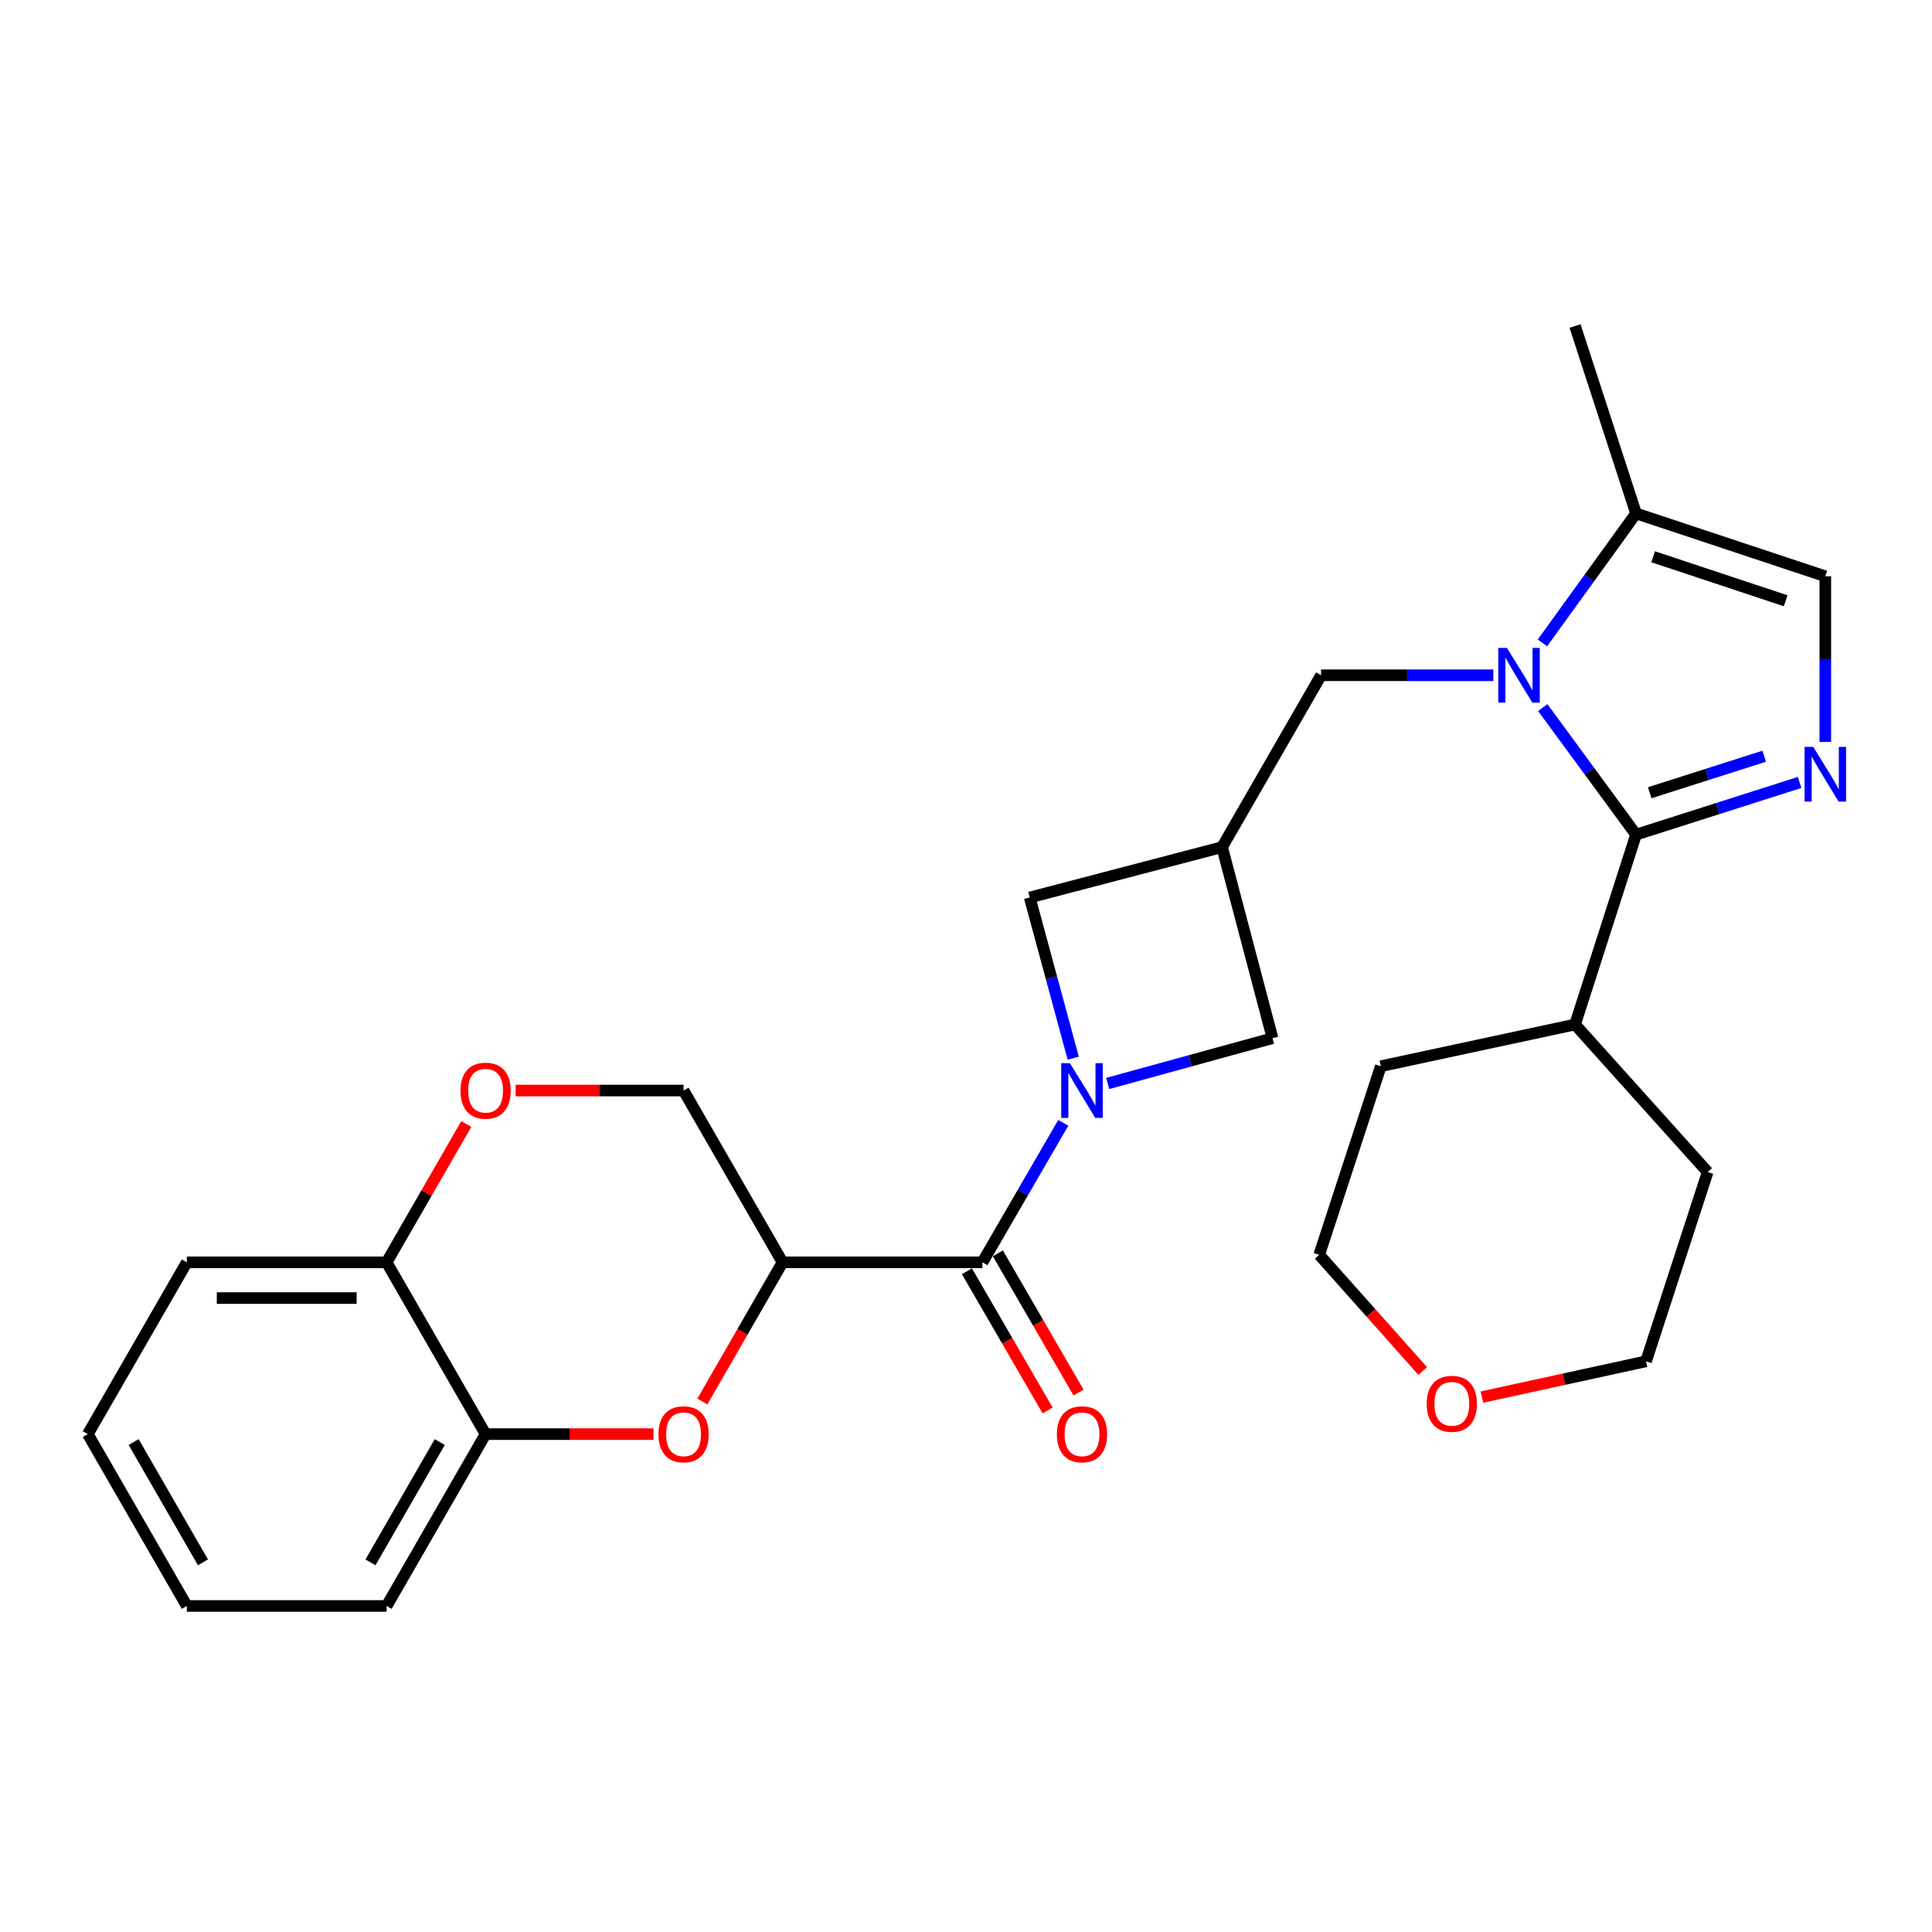 <?xml version='1.0' encoding='iso-8859-1'?>
<svg version='1.1' baseProfile='full'
              xmlns='http://www.w3.org/2000/svg'
                      xmlns:rdkit='http://www.rdkit.org/xml'
                      xmlns:xlink='http://www.w3.org/1999/xlink'
                  xml:space='preserve'
width='1000px' height='1000px' viewBox='0 0 1000 1000'>
<!-- END OF HEADER -->
<rect style='opacity:1.0;fill:#FFFFFF;stroke:none' width='1000' height='1000' x='0' y='0'> </rect>
<path class='bond-0' d='M 798.525,366.234 L 822.669,399.119' style='fill:none;fill-rule:evenodd;stroke:#0000FF;stroke-width:6px;stroke-linecap:butt;stroke-linejoin:miter;stroke-opacity:1' />
<path class='bond-0' d='M 822.669,399.119 L 846.814,432.005' style='fill:none;fill-rule:evenodd;stroke:#000000;stroke-width:6px;stroke-linecap:butt;stroke-linejoin:miter;stroke-opacity:1' />
<path class='bond-7' d='M 798.355,332.771 L 822.585,299.257' style='fill:none;fill-rule:evenodd;stroke:#0000FF;stroke-width:6px;stroke-linecap:butt;stroke-linejoin:miter;stroke-opacity:1' />
<path class='bond-7' d='M 822.585,299.257 L 846.814,265.742' style='fill:none;fill-rule:evenodd;stroke:#000000;stroke-width:6px;stroke-linecap:butt;stroke-linejoin:miter;stroke-opacity:1' />
<path class='bond-9' d='M 772.948,349.516 L 728.364,349.516' style='fill:none;fill-rule:evenodd;stroke:#0000FF;stroke-width:6px;stroke-linecap:butt;stroke-linejoin:miter;stroke-opacity:1' />
<path class='bond-9' d='M 728.364,349.516 L 683.779,349.516' style='fill:none;fill-rule:evenodd;stroke:#000000;stroke-width:6px;stroke-linecap:butt;stroke-linejoin:miter;stroke-opacity:1' />
<path class='bond-2' d='M 846.814,432.005 L 889.143,418.499' style='fill:none;fill-rule:evenodd;stroke:#000000;stroke-width:6px;stroke-linecap:butt;stroke-linejoin:miter;stroke-opacity:1' />
<path class='bond-2' d='M 889.143,418.499 L 931.472,404.993' style='fill:none;fill-rule:evenodd;stroke:#0000FF;stroke-width:6px;stroke-linecap:butt;stroke-linejoin:miter;stroke-opacity:1' />
<path class='bond-2' d='M 853.889,410.326 L 883.519,400.872' style='fill:none;fill-rule:evenodd;stroke:#000000;stroke-width:6px;stroke-linecap:butt;stroke-linejoin:miter;stroke-opacity:1' />
<path class='bond-2' d='M 883.519,400.872 L 913.149,391.418' style='fill:none;fill-rule:evenodd;stroke:#0000FF;stroke-width:6px;stroke-linecap:butt;stroke-linejoin:miter;stroke-opacity:1' />
<path class='bond-17' d='M 846.814,432.005 L 815.247,530.282' style='fill:none;fill-rule:evenodd;stroke:#000000;stroke-width:6px;stroke-linecap:butt;stroke-linejoin:miter;stroke-opacity:1' />
<path class='bond-1' d='M 573.338,560.806 L 615.997,549.085' style='fill:none;fill-rule:evenodd;stroke:#0000FF;stroke-width:6px;stroke-linecap:butt;stroke-linejoin:miter;stroke-opacity:1' />
<path class='bond-1' d='M 615.997,549.085 L 658.657,537.364' style='fill:none;fill-rule:evenodd;stroke:#000000;stroke-width:6px;stroke-linecap:butt;stroke-linejoin:miter;stroke-opacity:1' />
<path class='bond-3' d='M 550.342,581.189 L 529.417,617.281' style='fill:none;fill-rule:evenodd;stroke:#0000FF;stroke-width:6px;stroke-linecap:butt;stroke-linejoin:miter;stroke-opacity:1' />
<path class='bond-3' d='M 529.417,617.281 L 508.492,653.373' style='fill:none;fill-rule:evenodd;stroke:#000000;stroke-width:6px;stroke-linecap:butt;stroke-linejoin:miter;stroke-opacity:1' />
<path class='bond-29' d='M 555.504,547.712 L 544.24,506.13' style='fill:none;fill-rule:evenodd;stroke:#0000FF;stroke-width:6px;stroke-linecap:butt;stroke-linejoin:miter;stroke-opacity:1' />
<path class='bond-29' d='M 544.24,506.13 L 532.976,464.548' style='fill:none;fill-rule:evenodd;stroke:#000000;stroke-width:6px;stroke-linecap:butt;stroke-linejoin:miter;stroke-opacity:1' />
<path class='bond-28' d='M 944.783,384.025 L 944.783,341.155' style='fill:none;fill-rule:evenodd;stroke:#0000FF;stroke-width:6px;stroke-linecap:butt;stroke-linejoin:miter;stroke-opacity:1' />
<path class='bond-28' d='M 944.783,341.155 L 944.783,298.285' style='fill:none;fill-rule:evenodd;stroke:#000000;stroke-width:6px;stroke-linecap:butt;stroke-linejoin:miter;stroke-opacity:1' />
<path class='bond-4' d='M 508.492,653.373 L 405.044,653.373' style='fill:none;fill-rule:evenodd;stroke:#000000;stroke-width:6px;stroke-linecap:butt;stroke-linejoin:miter;stroke-opacity:1' />
<path class='bond-16' d='M 500.488,658.012 L 521.367,694.029' style='fill:none;fill-rule:evenodd;stroke:#000000;stroke-width:6px;stroke-linecap:butt;stroke-linejoin:miter;stroke-opacity:1' />
<path class='bond-16' d='M 521.367,694.029 L 542.246,730.046' style='fill:none;fill-rule:evenodd;stroke:#FF0000;stroke-width:6px;stroke-linecap:butt;stroke-linejoin:miter;stroke-opacity:1' />
<path class='bond-16' d='M 516.495,648.733 L 537.374,684.75' style='fill:none;fill-rule:evenodd;stroke:#000000;stroke-width:6px;stroke-linecap:butt;stroke-linejoin:miter;stroke-opacity:1' />
<path class='bond-16' d='M 537.374,684.75 L 558.253,720.767' style='fill:none;fill-rule:evenodd;stroke:#FF0000;stroke-width:6px;stroke-linecap:butt;stroke-linejoin:miter;stroke-opacity:1' />
<path class='bond-5' d='M 405.044,653.373 L 384.293,689.392' style='fill:none;fill-rule:evenodd;stroke:#000000;stroke-width:6px;stroke-linecap:butt;stroke-linejoin:miter;stroke-opacity:1' />
<path class='bond-5' d='M 384.293,689.392 L 363.542,725.41' style='fill:none;fill-rule:evenodd;stroke:#FF0000;stroke-width:6px;stroke-linecap:butt;stroke-linejoin:miter;stroke-opacity:1' />
<path class='bond-14' d='M 405.044,653.373 L 353.814,564.459' style='fill:none;fill-rule:evenodd;stroke:#000000;stroke-width:6px;stroke-linecap:butt;stroke-linejoin:miter;stroke-opacity:1' />
<path class='bond-13' d='M 338.252,742.296 L 294.797,742.296' style='fill:none;fill-rule:evenodd;stroke:#FF0000;stroke-width:6px;stroke-linecap:butt;stroke-linejoin:miter;stroke-opacity:1' />
<path class='bond-13' d='M 294.797,742.296 L 251.342,742.296' style='fill:none;fill-rule:evenodd;stroke:#000000;stroke-width:6px;stroke-linecap:butt;stroke-linejoin:miter;stroke-opacity:1' />
<path class='bond-6' d='M 632.549,438.47 L 683.779,349.516' style='fill:none;fill-rule:evenodd;stroke:#000000;stroke-width:6px;stroke-linecap:butt;stroke-linejoin:miter;stroke-opacity:1' />
<path class='bond-10' d='M 632.549,438.47 L 532.976,464.548' style='fill:none;fill-rule:evenodd;stroke:#000000;stroke-width:6px;stroke-linecap:butt;stroke-linejoin:miter;stroke-opacity:1' />
<path class='bond-11' d='M 632.549,438.47 L 658.657,537.364' style='fill:none;fill-rule:evenodd;stroke:#000000;stroke-width:6px;stroke-linecap:butt;stroke-linejoin:miter;stroke-opacity:1' />
<path class='bond-8' d='M 846.814,265.742 L 944.783,298.285' style='fill:none;fill-rule:evenodd;stroke:#000000;stroke-width:6px;stroke-linecap:butt;stroke-linejoin:miter;stroke-opacity:1' />
<path class='bond-8' d='M 855.677,288.182 L 924.255,310.963' style='fill:none;fill-rule:evenodd;stroke:#000000;stroke-width:6px;stroke-linecap:butt;stroke-linejoin:miter;stroke-opacity:1' />
<path class='bond-19' d='M 846.814,265.742 L 815.247,168.75' style='fill:none;fill-rule:evenodd;stroke:#000000;stroke-width:6px;stroke-linecap:butt;stroke-linejoin:miter;stroke-opacity:1' />
<path class='bond-12' d='M 266.904,564.459 L 310.359,564.459' style='fill:none;fill-rule:evenodd;stroke:#FF0000;stroke-width:6px;stroke-linecap:butt;stroke-linejoin:miter;stroke-opacity:1' />
<path class='bond-12' d='M 310.359,564.459 L 353.814,564.459' style='fill:none;fill-rule:evenodd;stroke:#000000;stroke-width:6px;stroke-linecap:butt;stroke-linejoin:miter;stroke-opacity:1' />
<path class='bond-15' d='M 241.36,581.785 L 220.736,617.579' style='fill:none;fill-rule:evenodd;stroke:#FF0000;stroke-width:6px;stroke-linecap:butt;stroke-linejoin:miter;stroke-opacity:1' />
<path class='bond-15' d='M 220.736,617.579 L 200.112,653.373' style='fill:none;fill-rule:evenodd;stroke:#000000;stroke-width:6px;stroke-linecap:butt;stroke-linejoin:miter;stroke-opacity:1' />
<path class='bond-20' d='M 251.342,742.296 L 200.112,831.25' style='fill:none;fill-rule:evenodd;stroke:#000000;stroke-width:6px;stroke-linecap:butt;stroke-linejoin:miter;stroke-opacity:1' />
<path class='bond-20' d='M 227.625,746.405 L 191.763,808.673' style='fill:none;fill-rule:evenodd;stroke:#000000;stroke-width:6px;stroke-linecap:butt;stroke-linejoin:miter;stroke-opacity:1' />
<path class='bond-31' d='M 251.342,742.296 L 200.112,653.373' style='fill:none;fill-rule:evenodd;stroke:#000000;stroke-width:6px;stroke-linecap:butt;stroke-linejoin:miter;stroke-opacity:1' />
<path class='bond-23' d='M 200.112,653.373 L 96.706,653.373' style='fill:none;fill-rule:evenodd;stroke:#000000;stroke-width:6px;stroke-linecap:butt;stroke-linejoin:miter;stroke-opacity:1' />
<path class='bond-23' d='M 184.601,671.875 L 112.217,671.875' style='fill:none;fill-rule:evenodd;stroke:#000000;stroke-width:6px;stroke-linecap:butt;stroke-linejoin:miter;stroke-opacity:1' />
<path class='bond-24' d='M 815.247,530.282 L 714.719,551.868' style='fill:none;fill-rule:evenodd;stroke:#000000;stroke-width:6px;stroke-linecap:butt;stroke-linejoin:miter;stroke-opacity:1' />
<path class='bond-25' d='M 815.247,530.282 L 883.88,606.644' style='fill:none;fill-rule:evenodd;stroke:#000000;stroke-width:6px;stroke-linecap:butt;stroke-linejoin:miter;stroke-opacity:1' />
<path class='bond-18' d='M 767.028,723.133 L 809.506,713.873' style='fill:none;fill-rule:evenodd;stroke:#FF0000;stroke-width:6px;stroke-linecap:butt;stroke-linejoin:miter;stroke-opacity:1' />
<path class='bond-18' d='M 809.506,713.873 L 851.984,704.613' style='fill:none;fill-rule:evenodd;stroke:#000000;stroke-width:6px;stroke-linecap:butt;stroke-linejoin:miter;stroke-opacity:1' />
<path class='bond-30' d='M 736.399,709.629 L 709.611,679.563' style='fill:none;fill-rule:evenodd;stroke:#FF0000;stroke-width:6px;stroke-linecap:butt;stroke-linejoin:miter;stroke-opacity:1' />
<path class='bond-30' d='M 709.611,679.563 L 682.823,649.497' style='fill:none;fill-rule:evenodd;stroke:#000000;stroke-width:6px;stroke-linecap:butt;stroke-linejoin:miter;stroke-opacity:1' />
<path class='bond-26' d='M 200.112,831.25 L 96.706,831.25' style='fill:none;fill-rule:evenodd;stroke:#000000;stroke-width:6px;stroke-linecap:butt;stroke-linejoin:miter;stroke-opacity:1' />
<path class='bond-21' d='M 851.984,704.613 L 883.88,606.644' style='fill:none;fill-rule:evenodd;stroke:#000000;stroke-width:6px;stroke-linecap:butt;stroke-linejoin:miter;stroke-opacity:1' />
<path class='bond-22' d='M 682.823,649.497 L 714.719,551.868' style='fill:none;fill-rule:evenodd;stroke:#000000;stroke-width:6px;stroke-linecap:butt;stroke-linejoin:miter;stroke-opacity:1' />
<path class='bond-27' d='M 96.706,653.373 L 45.455,742.296' style='fill:none;fill-rule:evenodd;stroke:#000000;stroke-width:6px;stroke-linecap:butt;stroke-linejoin:miter;stroke-opacity:1' />
<path class='bond-32' d='M 96.706,831.25 L 45.455,742.296' style='fill:none;fill-rule:evenodd;stroke:#000000;stroke-width:6px;stroke-linecap:butt;stroke-linejoin:miter;stroke-opacity:1' />
<path class='bond-32' d='M 105.05,808.671 L 69.174,746.403' style='fill:none;fill-rule:evenodd;stroke:#000000;stroke-width:6px;stroke-linecap:butt;stroke-linejoin:miter;stroke-opacity:1' />
<path  class='atom-0' d='M 779.99 335.356
L 789.27 350.356
Q 790.19 351.836, 791.67 354.516
Q 793.15 357.196, 793.23 357.356
L 793.23 335.356
L 796.99 335.356
L 796.99 363.676
L 793.11 363.676
L 783.15 347.276
Q 781.99 345.356, 780.75 343.156
Q 779.55 340.956, 779.19 340.276
L 779.19 363.676
L 775.51 363.676
L 775.51 335.356
L 779.99 335.356
' fill='#0000FF'/>
<path  class='atom-2' d='M 553.781 550.299
L 563.061 565.299
Q 563.981 566.779, 565.461 569.459
Q 566.941 572.139, 567.021 572.299
L 567.021 550.299
L 570.781 550.299
L 570.781 578.619
L 566.901 578.619
L 556.941 562.219
Q 555.781 560.299, 554.541 558.099
Q 553.341 555.899, 552.981 555.219
L 552.981 578.619
L 549.301 578.619
L 549.301 550.299
L 553.781 550.299
' fill='#0000FF'/>
<path  class='atom-3' d='M 938.523 386.586
L 947.803 401.586
Q 948.723 403.066, 950.203 405.746
Q 951.683 408.426, 951.763 408.586
L 951.763 386.586
L 955.523 386.586
L 955.523 414.906
L 951.643 414.906
L 941.683 398.506
Q 940.523 396.586, 939.283 394.386
Q 938.083 392.186, 937.723 391.506
L 937.723 414.906
L 934.043 414.906
L 934.043 386.586
L 938.523 386.586
' fill='#0000FF'/>
<path  class='atom-6' d='M 340.814 742.376
Q 340.814 735.576, 344.174 731.776
Q 347.534 727.976, 353.814 727.976
Q 360.094 727.976, 363.454 731.776
Q 366.814 735.576, 366.814 742.376
Q 366.814 749.256, 363.414 753.176
Q 360.014 757.056, 353.814 757.056
Q 347.574 757.056, 344.174 753.176
Q 340.814 749.296, 340.814 742.376
M 353.814 753.856
Q 358.134 753.856, 360.454 750.976
Q 362.814 748.056, 362.814 742.376
Q 362.814 736.816, 360.454 734.016
Q 358.134 731.176, 353.814 731.176
Q 349.494 731.176, 347.134 733.976
Q 344.814 736.776, 344.814 742.376
Q 344.814 748.096, 347.134 750.976
Q 349.494 753.856, 353.814 753.856
' fill='#FF0000'/>
<path  class='atom-13' d='M 238.342 564.539
Q 238.342 557.739, 241.702 553.939
Q 245.062 550.139, 251.342 550.139
Q 257.622 550.139, 260.982 553.939
Q 264.342 557.739, 264.342 564.539
Q 264.342 571.419, 260.942 575.339
Q 257.542 579.219, 251.342 579.219
Q 245.102 579.219, 241.702 575.339
Q 238.342 571.459, 238.342 564.539
M 251.342 576.019
Q 255.662 576.019, 257.982 573.139
Q 260.342 570.219, 260.342 564.539
Q 260.342 558.979, 257.982 556.179
Q 255.662 553.339, 251.342 553.339
Q 247.022 553.339, 244.662 556.139
Q 242.342 558.939, 242.342 564.539
Q 242.342 570.259, 244.662 573.139
Q 247.022 576.019, 251.342 576.019
' fill='#FF0000'/>
<path  class='atom-17' d='M 547.041 742.376
Q 547.041 735.576, 550.401 731.776
Q 553.761 727.976, 560.041 727.976
Q 566.321 727.976, 569.681 731.776
Q 573.041 735.576, 573.041 742.376
Q 573.041 749.256, 569.641 753.176
Q 566.241 757.056, 560.041 757.056
Q 553.801 757.056, 550.401 753.176
Q 547.041 749.296, 547.041 742.376
M 560.041 753.856
Q 564.361 753.856, 566.681 750.976
Q 569.041 748.056, 569.041 742.376
Q 569.041 736.816, 566.681 734.016
Q 564.361 731.176, 560.041 731.176
Q 555.721 731.176, 553.361 733.976
Q 551.041 736.776, 551.041 742.376
Q 551.041 748.096, 553.361 750.976
Q 555.721 753.856, 560.041 753.856
' fill='#FF0000'/>
<path  class='atom-19' d='M 738.456 726.608
Q 738.456 719.808, 741.816 716.008
Q 745.176 712.208, 751.456 712.208
Q 757.736 712.208, 761.096 716.008
Q 764.456 719.808, 764.456 726.608
Q 764.456 733.488, 761.056 737.408
Q 757.656 741.288, 751.456 741.288
Q 745.216 741.288, 741.816 737.408
Q 738.456 733.528, 738.456 726.608
M 751.456 738.088
Q 755.776 738.088, 758.096 735.208
Q 760.456 732.288, 760.456 726.608
Q 760.456 721.048, 758.096 718.248
Q 755.776 715.408, 751.456 715.408
Q 747.136 715.408, 744.776 718.208
Q 742.456 721.008, 742.456 726.608
Q 742.456 732.328, 744.776 735.208
Q 747.136 738.088, 751.456 738.088
' fill='#FF0000'/>
</svg>
